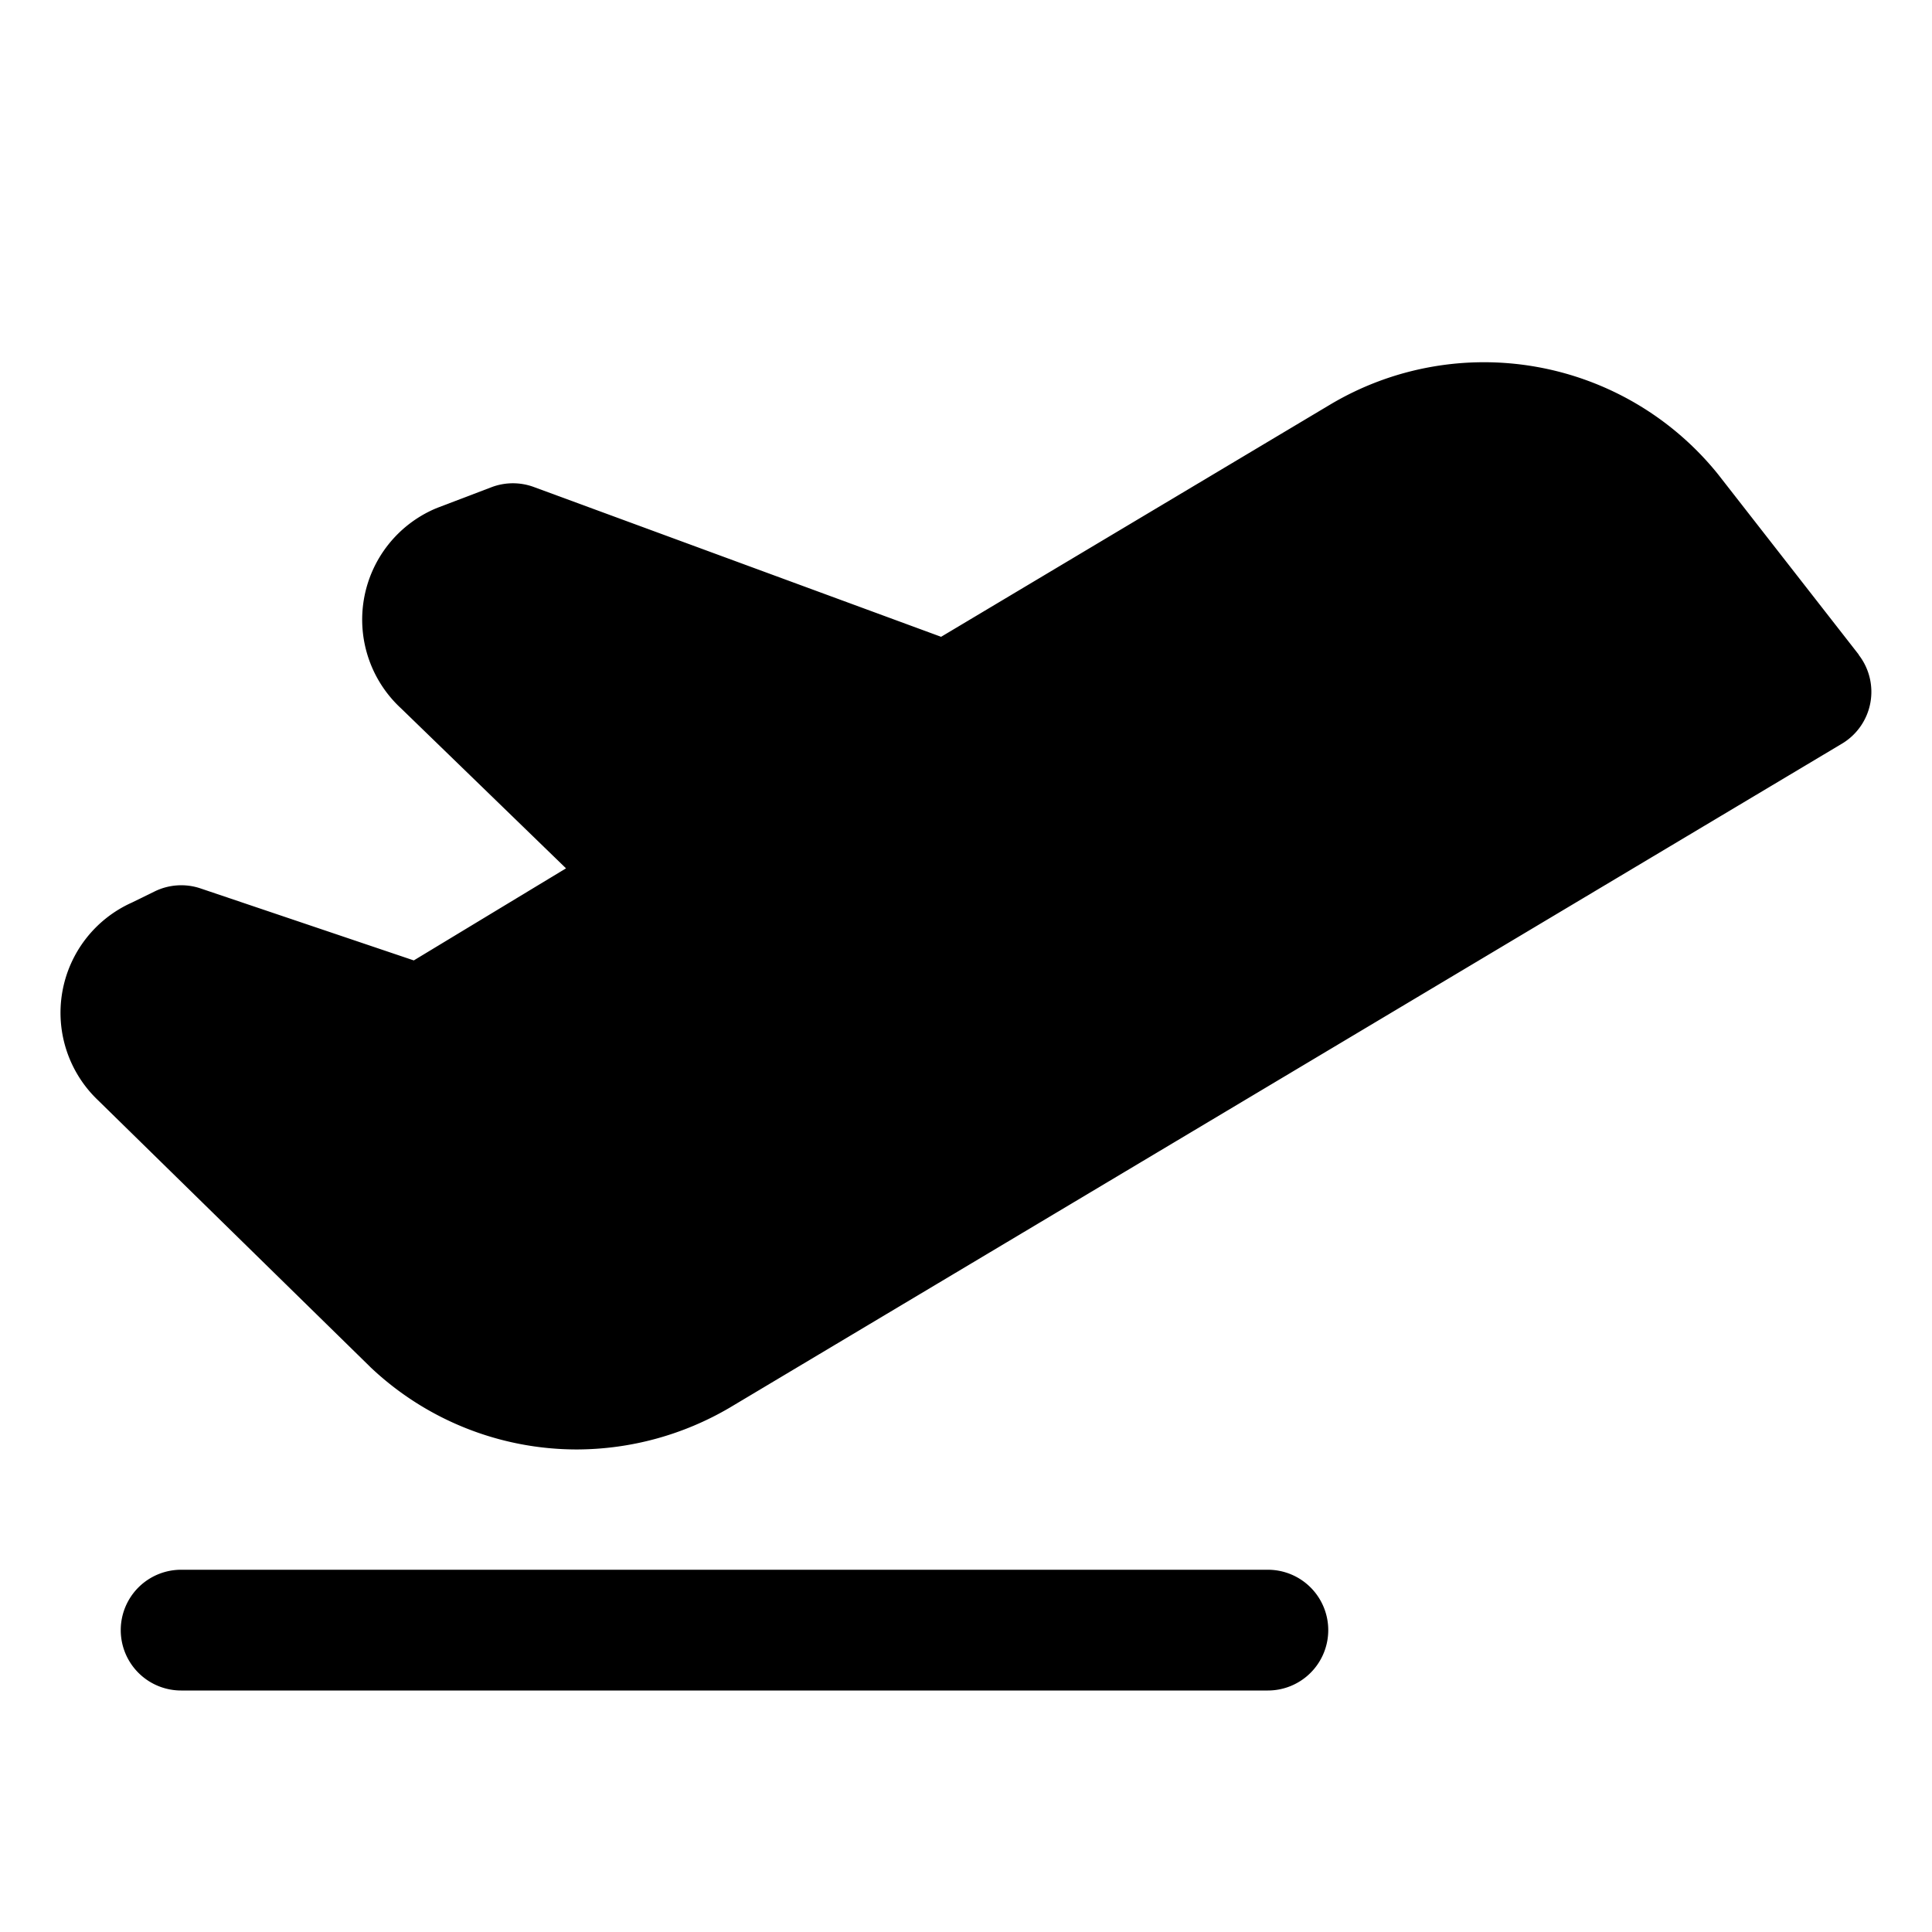 <svg xmlns="http://www.w3.org/2000/svg" viewBox="0 0 256 256"><rect width="256" height="256" fill="none"/><path d="M176,216a8,8,0,0,1-8,8H24a8,8,0,0,1,0-16H168A8,8,0,0,1,176,216ZM246.31,86.76,227.67,62.87l-.12-.15a39.82,39.82,0,0,0-51.28-9.12L124.7,84.38,70.76,64.54a8,8,0,0,0-5.59,0L58,67.27l-.32.13a16,16,0,0,0-4.53,26.47L75,115.06l-20.17,12.2-28.26-9.54a8,8,0,0,0-6.08.4l-3,1.47A16,16,0,0,0,13,145.8l36,35.27.12.12a39.78,39.78,0,0,0,27.28,10.87,40.18,40.18,0,0,0,20.26-5.52l147.41-88a8,8,0,0,0,2.21-11.78Z"/></svg>